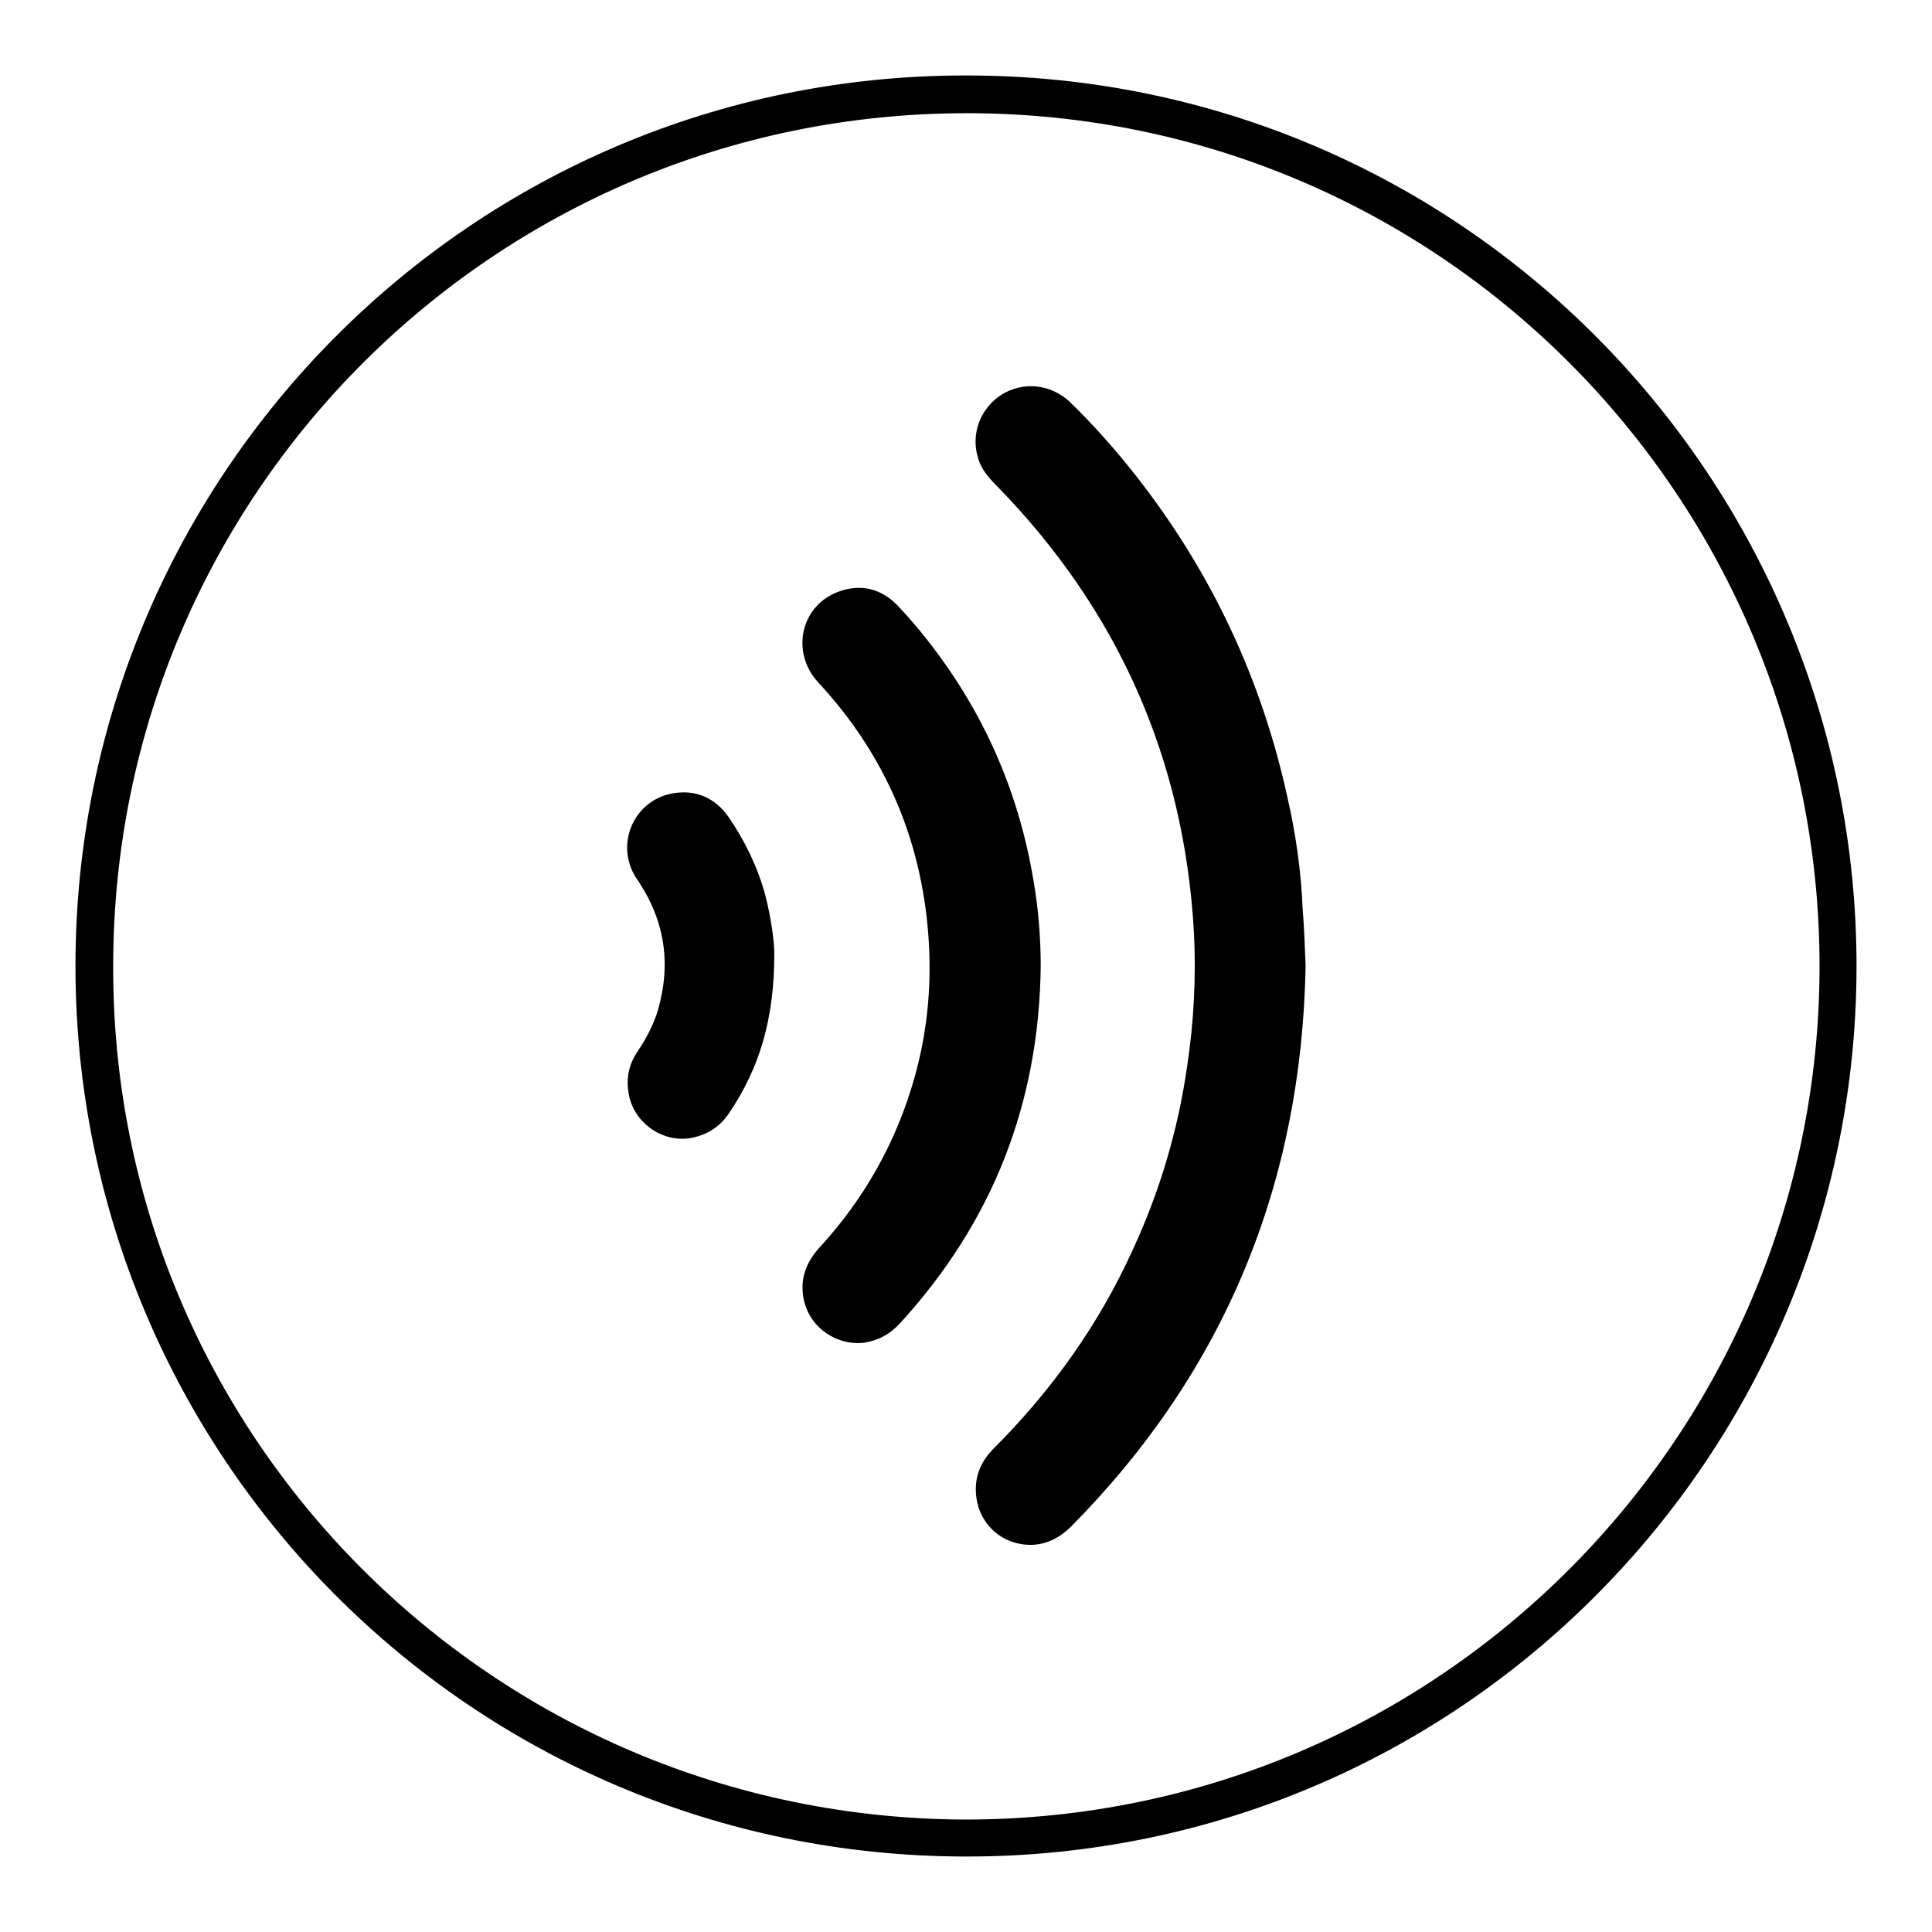 <?xml version="1.0" encoding="utf-8"?>
<!-- Svg Vector Icons : http://www.onlinewebfonts.com/icon -->
<!DOCTYPE svg PUBLIC "-//W3C//DTD SVG 1.1//EN" "http://www.w3.org/Graphics/SVG/1.1/DTD/svg11.dtd">
<svg version="1.1" xmlns="http://www.w3.org/2000/svg" xmlns:xlink="http://www.w3.org/1999/xlink" x="0px" y="0px" viewBox="0 0 256 256" enable-background="new 0 0 256 256" xml:space="preserve">
<g><g><path fill="#000000" d="M10,128C10,63.1,62.5,9.9,128.1,10c65.9,0,118,53.7,117.9,118.2c-0.1,64.3-52.2,117.9-118.1,117.8C62.3,245.9,10,192.8,10,128z M127.9,241.1c63,0,113.1-51.2,113.2-112.9c0.1-61.8-49.9-113.2-113-113.2c-62.5,0-113,50.5-113.1,112.8C14.7,190.1,65.2,240.9,127.9,241.1z"/><path fill="#000000" d="M173,127.9c-0.5,28.9-10.7,53.8-31.1,74.4c-1.4,1.4-3.1,2.3-5.1,2.4c-4,0.1-6.9-2.7-7.4-6.1c-0.4-2.6,0.4-4.8,2.3-6.7c7.7-7.7,13.9-16.4,18.4-26.3c3.6-7.8,6-15.9,7.2-24.3c0.9-5.9,1.2-11.9,0.9-17.8c-1.3-23-10.1-42.8-26.3-59.3c-1-1-1.9-2.1-2.3-3.5c-1-3.2,0.3-6.6,3.1-8.4c2.9-1.8,6.5-1.4,9,0.9c3.3,3.2,6.3,6.6,9.1,10.2c9.8,12.6,16.4,26.7,19.8,42.3c1.1,4.8,1.8,9.7,2,14.6C172.8,122.8,172.9,125.4,173,127.9z"/><path fill="#000000" d="M137.9,128c-0.2,18.2-6.4,34-18.7,47.4c-1.3,1.4-2.8,2.2-4.6,2.5c-3.4,0.5-7.6-1.8-8.2-6.3c-0.3-2.4,0.5-4.4,2.1-6.2c6-6.5,10.3-14.1,12.7-22.7c1.6-5.7,2.2-11.5,1.9-17.4c-0.7-13.4-5.6-25.1-14.7-34.9c-3.6-3.9-2.4-10.1,2.7-12c3-1.1,5.7-0.4,7.9,1.9c3.2,3.4,6,7.1,8.5,11.1c4.9,7.9,8,16.4,9.5,25.6C137.6,120.6,137.9,124.3,137.9,128z"/><path fill="#000000" d="M102.6,126.4c0,8.7-2,15.2-6,21.1c-1.2,1.8-2.9,2.9-5.1,3.3c-3.6,0.6-7.2-1.8-8.1-5.4c-0.5-2.2-0.2-4.2,1.1-6.1c1.4-2.1,2.5-4.3,3-6.7c1.3-5.5,0.4-10.7-2.7-15.5c-0.2-0.4-0.5-0.7-0.7-1.1c-2.7-4.6,0.3-10.8,6.2-11c2.6-0.1,4.7,1.1,6.2,3.2c2.2,3.2,3.9,6.7,4.9,10.4C102.2,121.7,102.6,124.8,102.6,126.4z"/></g></g>
</svg>